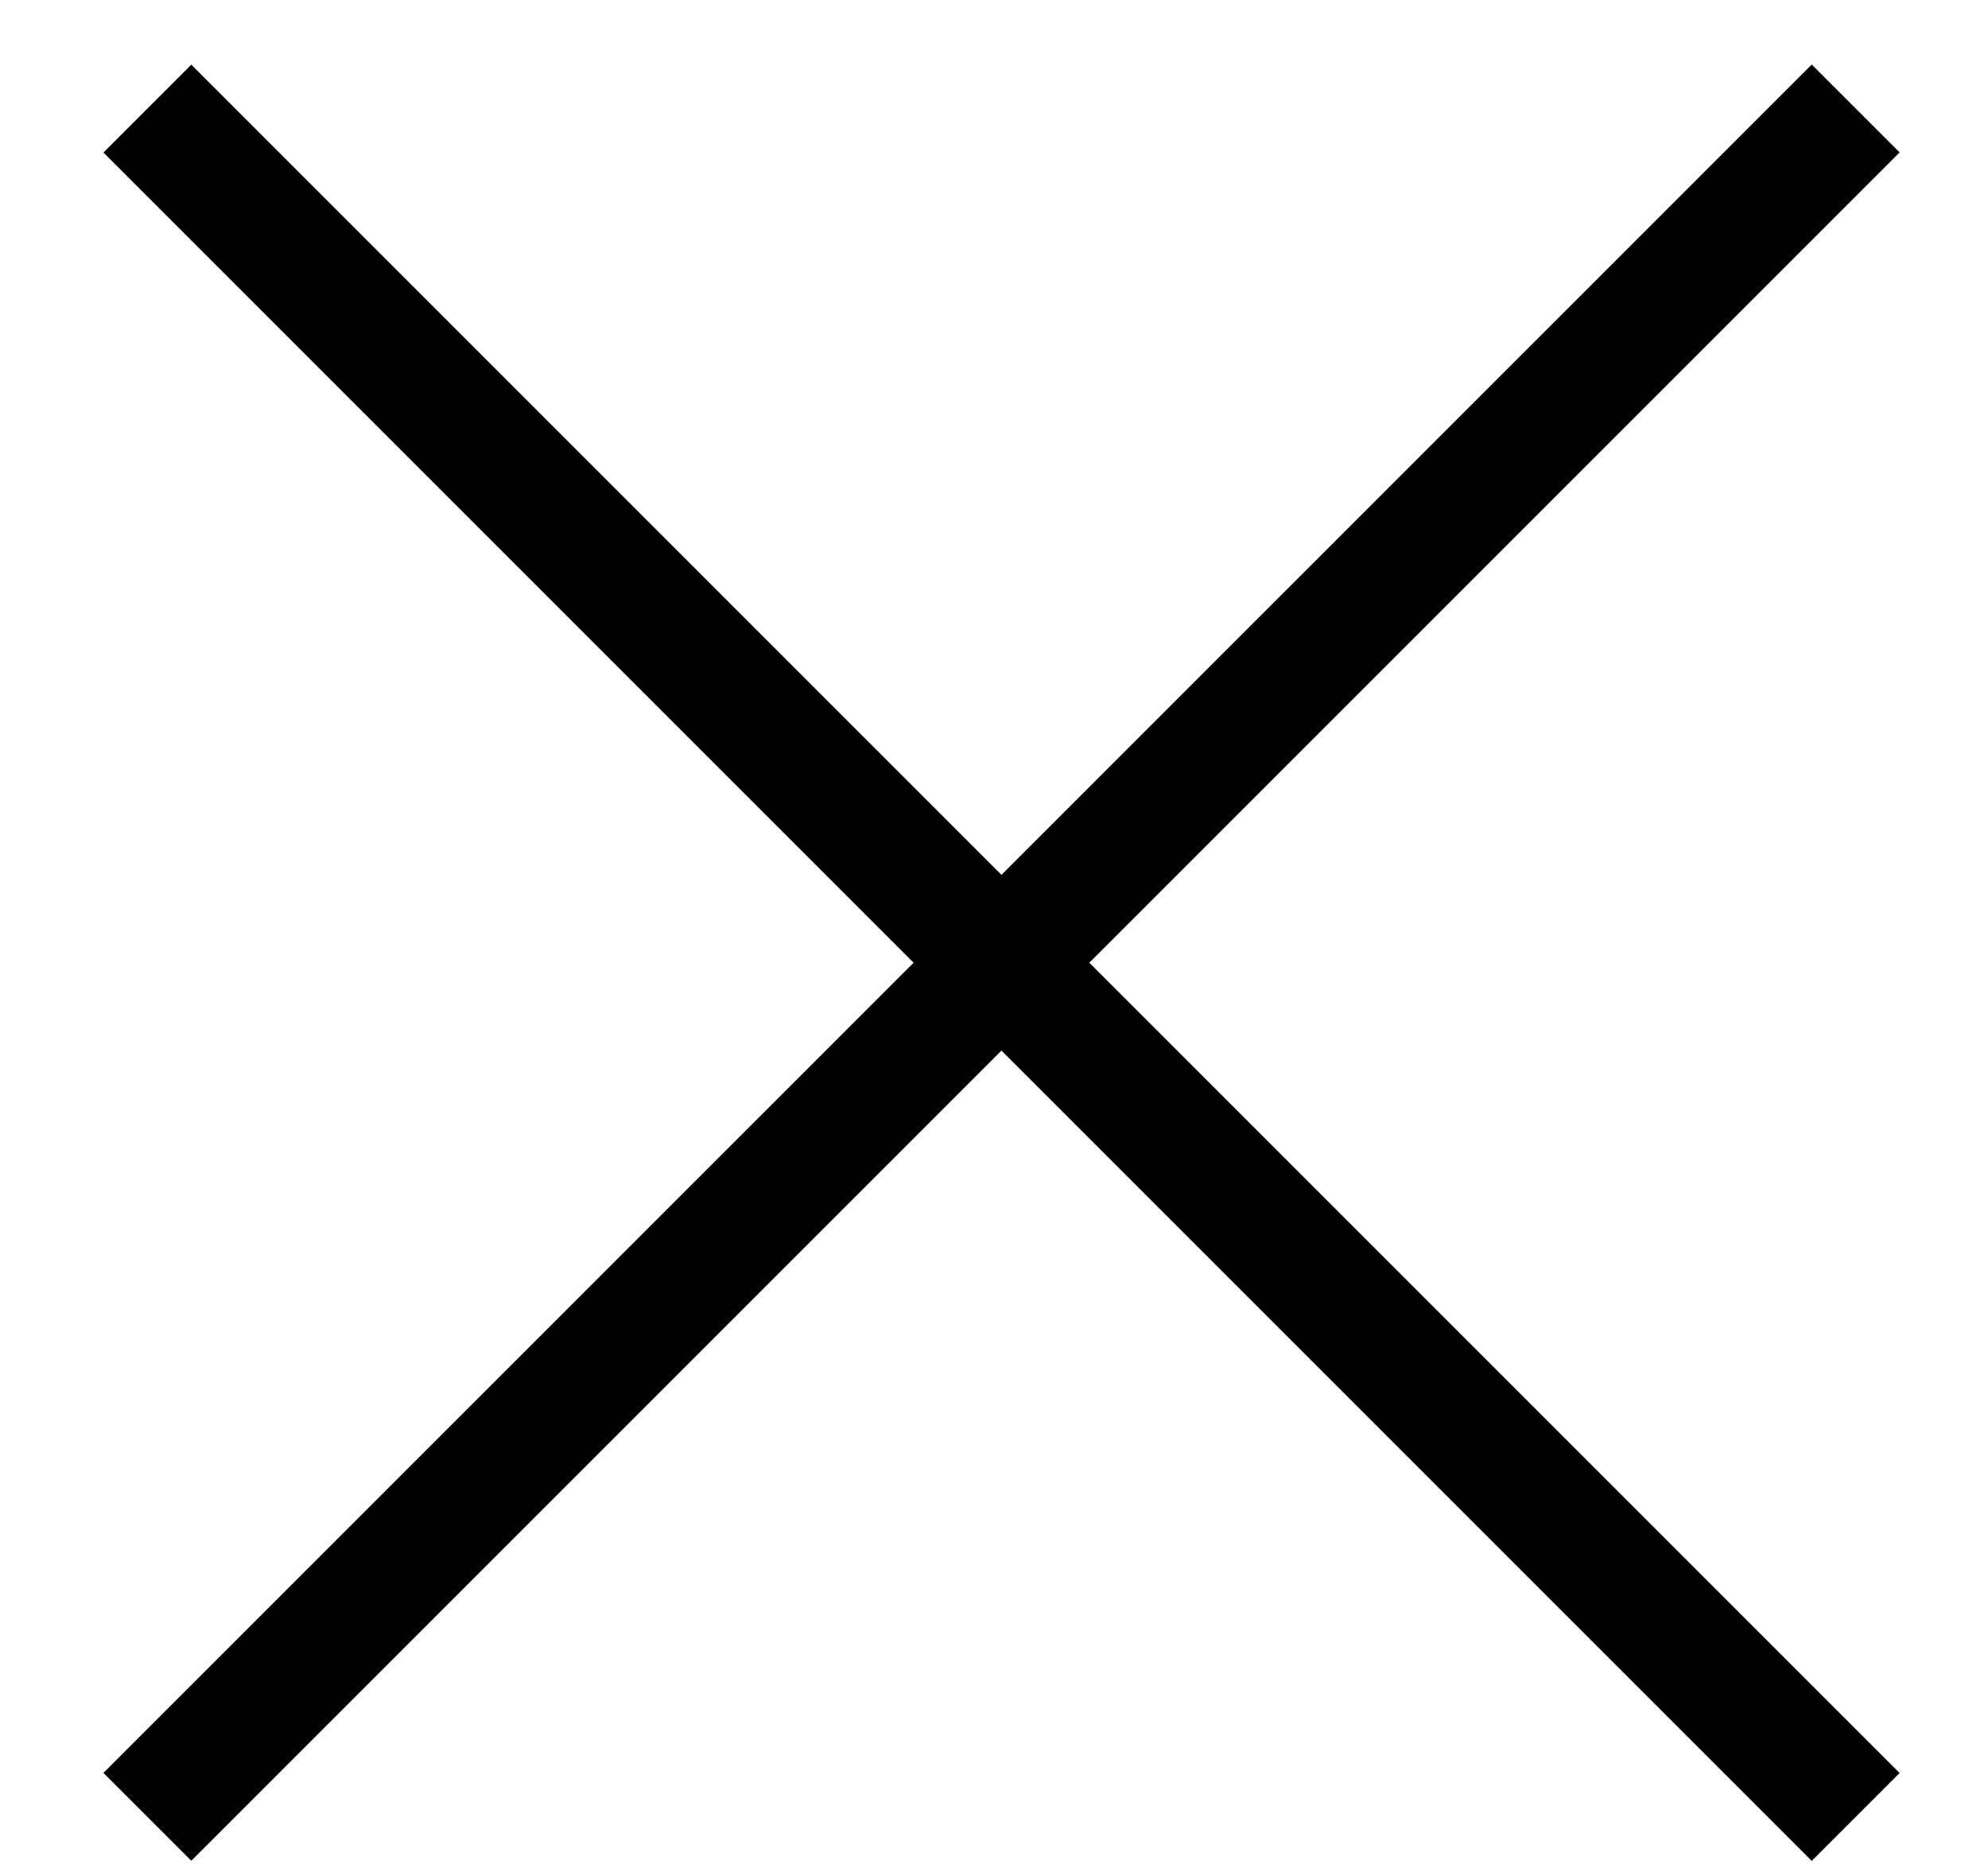 <svg width="16" height="15" viewBox="0 0 16 15" fill="none" xmlns="http://www.w3.org/2000/svg">
<path d="M14.935 0.873L1.186 14.622" stroke="black"/>
<path d="M1.186 0.874L14.935 14.623" stroke="black"/>
</svg>
